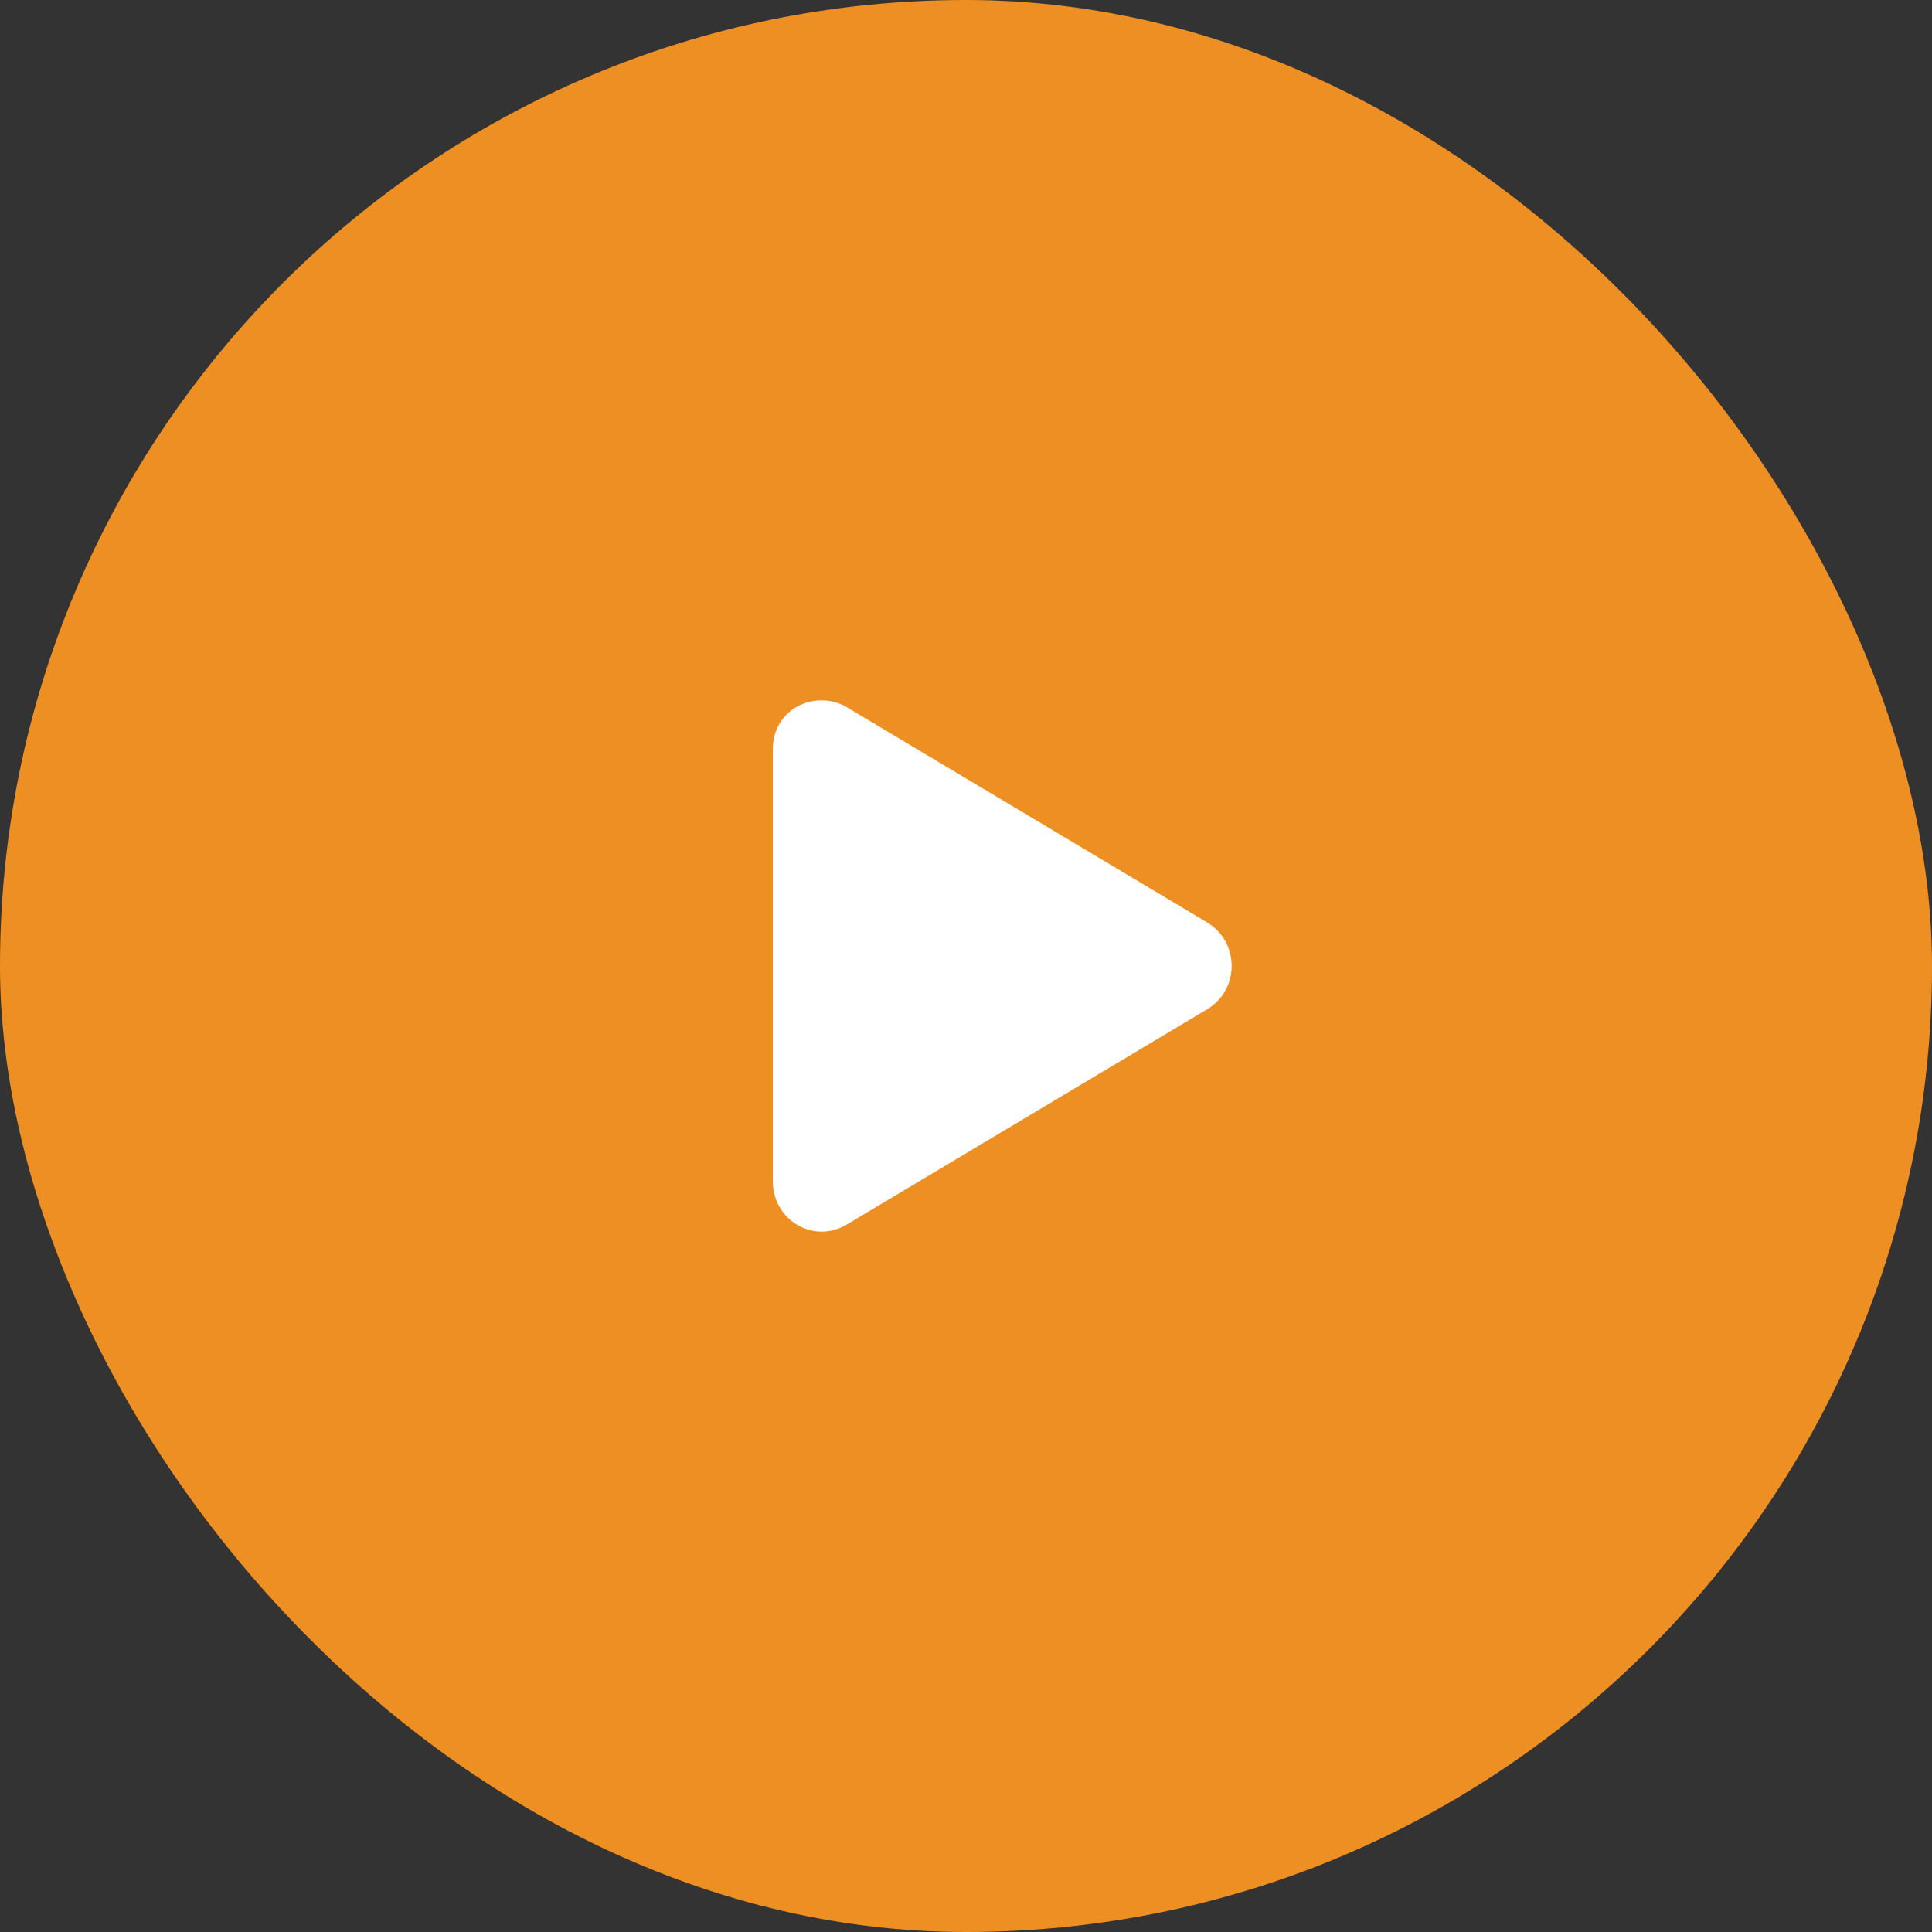 <svg width="80" height="80" viewBox="0 0 80 80" fill="none" xmlns="http://www.w3.org/2000/svg">
<rect x="0" y="0" width="80" height="80" fill="#333333" stroke="none"/>
<rect width="80" height="80" rx="40" fill="#EE8F23"/>
<path d="M50.012 38.212L35.059 29.281C33.827 28.551 32 29.281 32 31.041V48.905C32 50.536 33.699 51.524 35.059 50.708L50.012 41.776C51.329 40.961 51.329 39.028 50.012 38.212Z" fill="white"/>
</svg>
